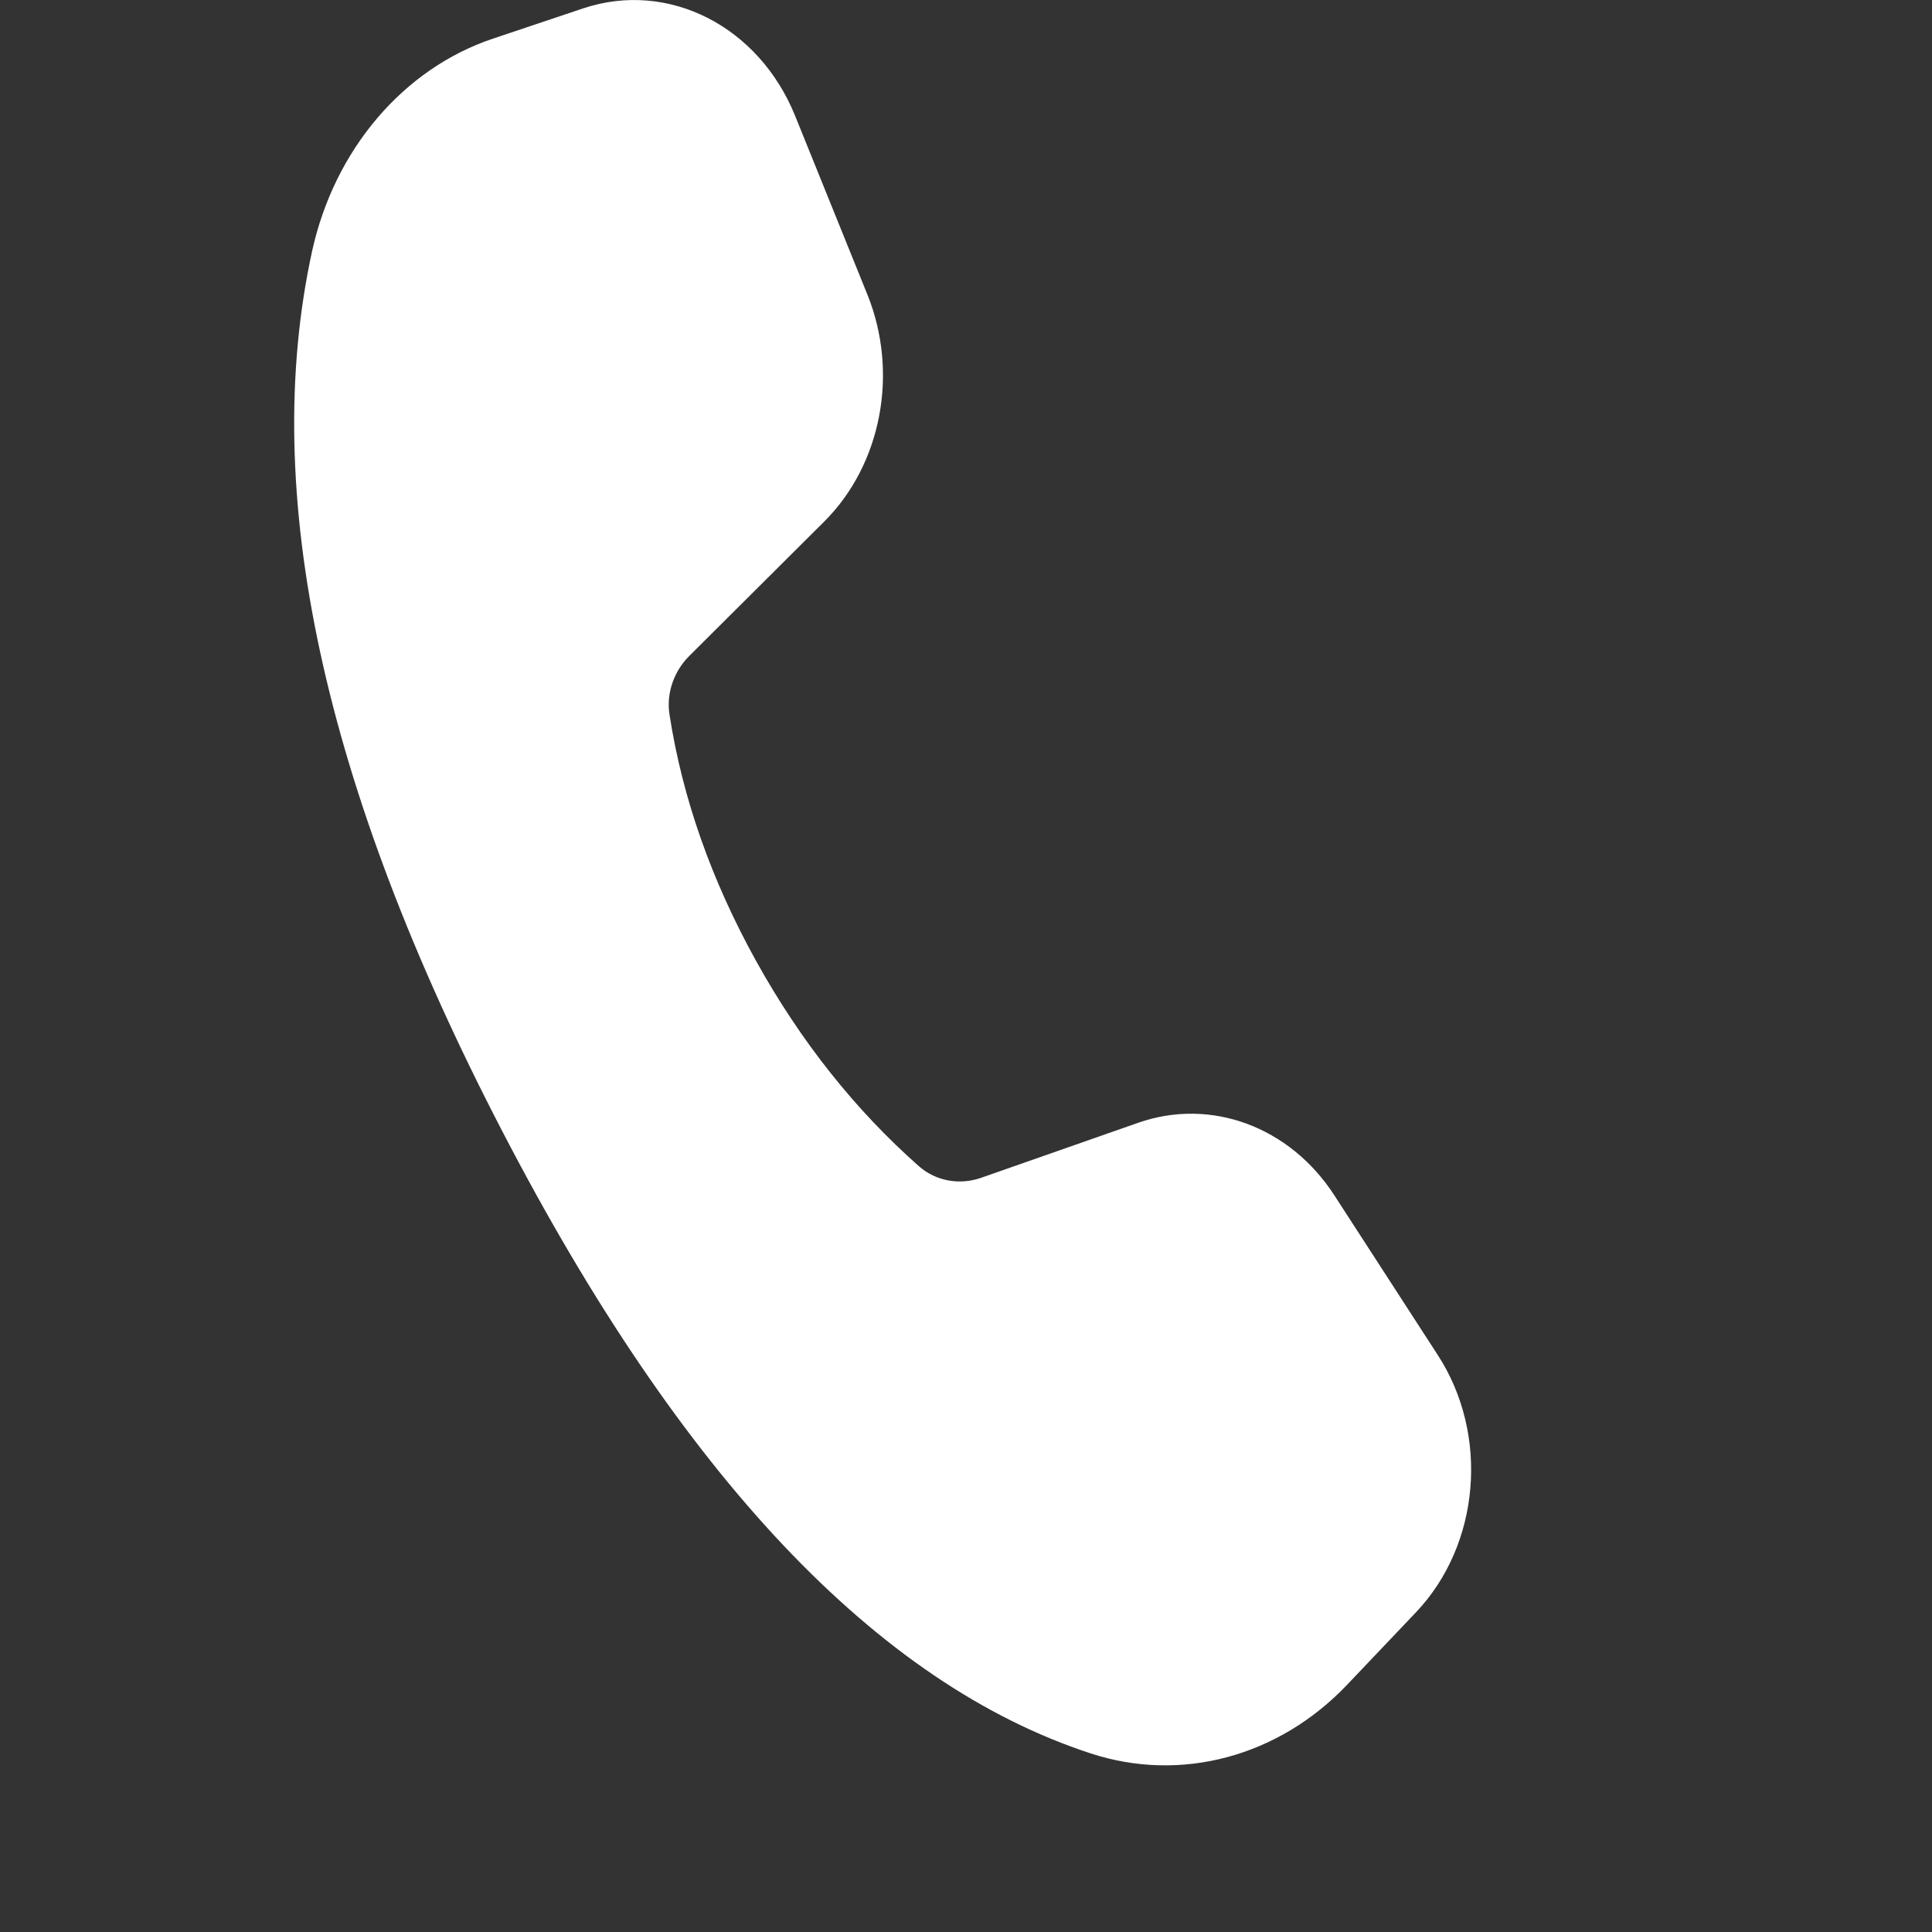 <?xml version="1.0" encoding="utf-8"?>
<svg xmlns="http://www.w3.org/2000/svg" fill="none" height="100%" overflow="visible" preserveAspectRatio="none" style="display: block;" viewBox="0 0 7 7" width="100%">
<rect x="0" y="0" width="7" height="7" fill="#333333" stroke="none"/>
<g id="Frame 627535">
<path d="M2.881 0.42L3.143 1.068C3.257 1.351 3.194 1.683 2.986 1.89L2.497 2.377C2.442 2.432 2.413 2.512 2.426 2.591C2.473 2.892 2.577 3.188 2.739 3.481C2.901 3.773 3.098 4.021 3.33 4.226C3.392 4.28 3.477 4.294 3.553 4.268L4.124 4.068C4.387 3.976 4.673 4.082 4.834 4.33L5.209 4.909C5.397 5.198 5.363 5.597 5.13 5.842L4.881 6.104C4.633 6.365 4.279 6.46 3.952 6.353C3.178 6.1 2.468 5.348 1.819 4.097C1.169 2.845 0.94 1.782 1.131 0.909C1.212 0.542 1.461 0.249 1.786 0.14L2.114 0.03C2.421 -0.072 2.749 0.094 2.881 0.42Z" fill="white" id="Vector"/>
</g>
</svg>